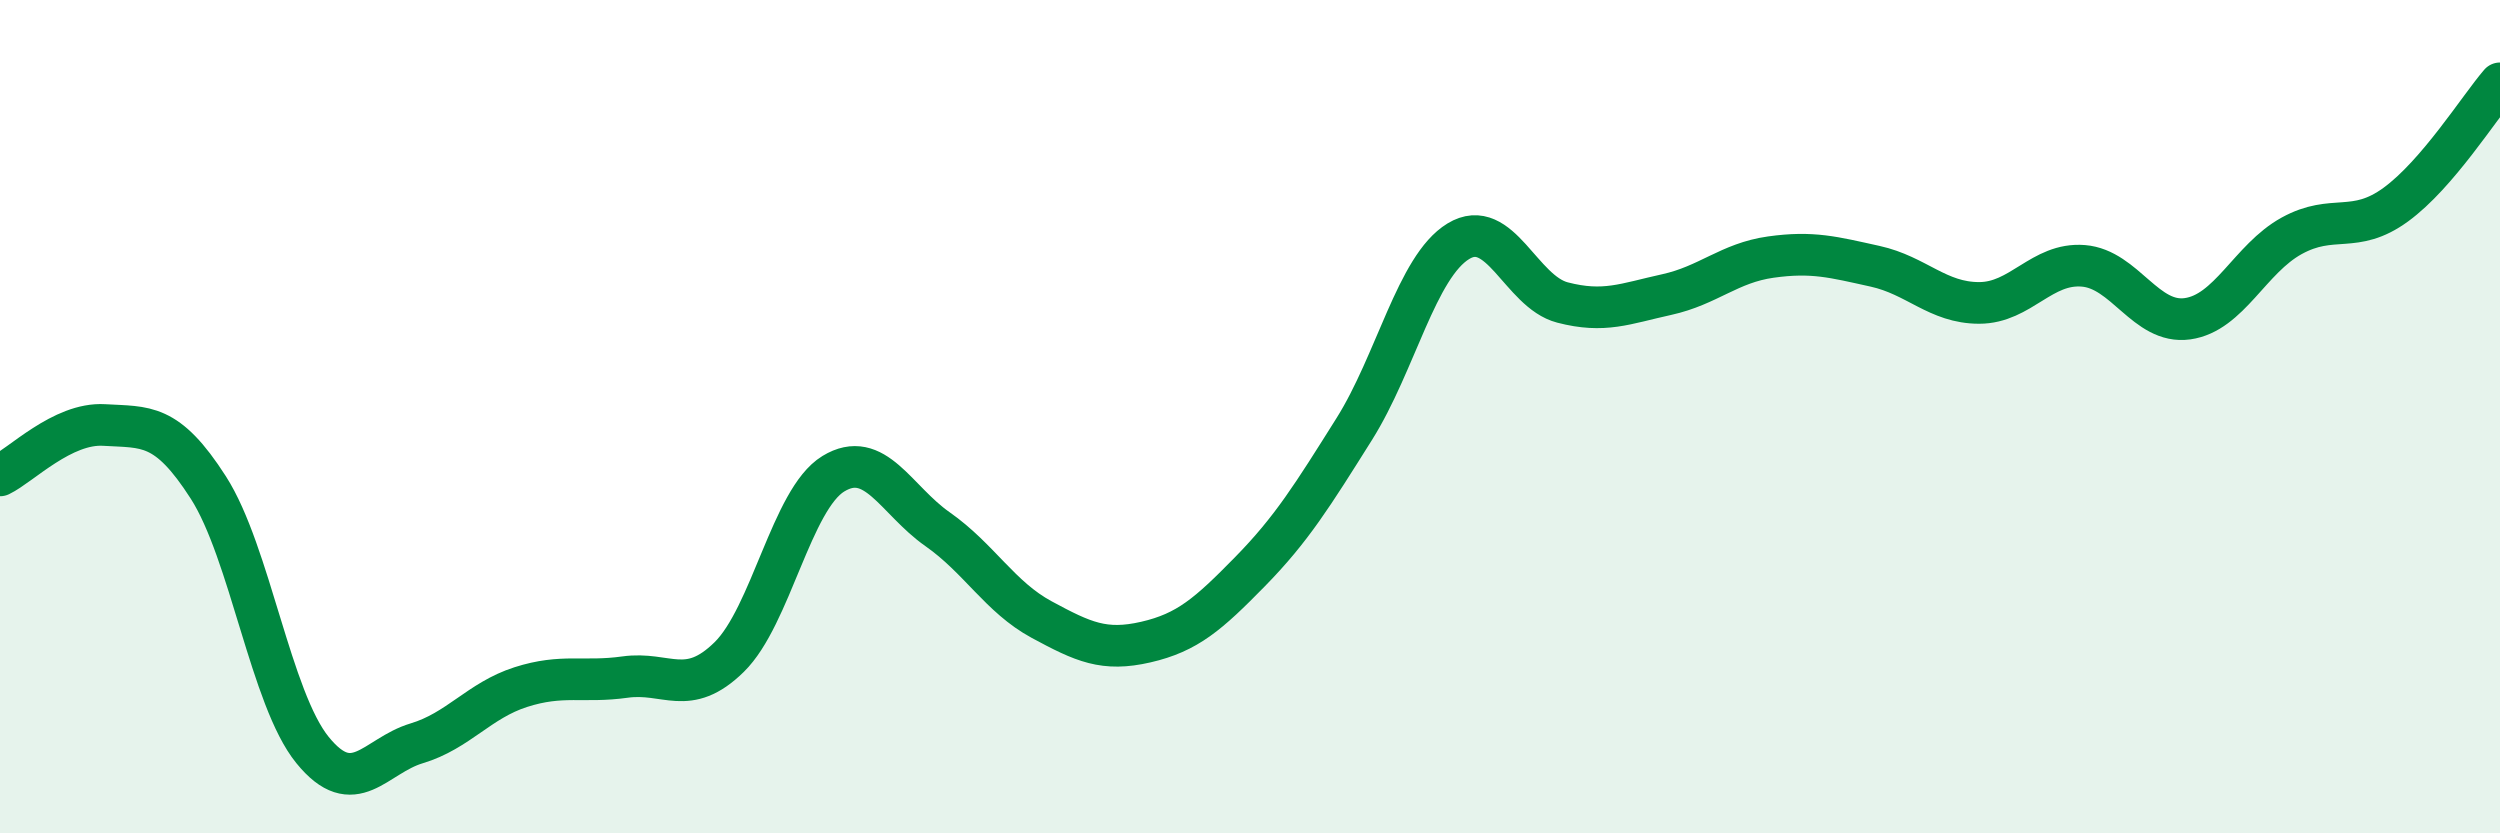 
    <svg width="60" height="20" viewBox="0 0 60 20" xmlns="http://www.w3.org/2000/svg">
      <path
        d="M 0,11.41 C 0.5,11.17 1.5,10.14 2.5,10.2 C 3.5,10.26 4,10.14 5,11.7 C 6,13.26 6.5,16.77 7.5,18 C 8.5,19.23 9,18.14 10,17.84 C 11,17.54 11.5,16.81 12.5,16.49 C 13.5,16.17 14,16.39 15,16.25 C 16,16.11 16.5,16.75 17.5,15.77 C 18.5,14.79 19,11.98 20,11.37 C 21,10.76 21.5,12 22.5,12.7 C 23.5,13.4 24,14.33 25,14.87 C 26,15.41 26.5,15.64 27.5,15.41 C 28.5,15.18 29,14.74 30,13.72 C 31,12.7 31.5,11.89 32.5,10.3 C 33.5,8.71 34,6.4 35,5.79 C 36,5.18 36.5,7 37.5,7.26 C 38.5,7.52 39,7.29 40,7.07 C 41,6.85 41.5,6.31 42.5,6.17 C 43.5,6.03 44,6.17 45,6.39 C 46,6.61 46.5,7.27 47.5,7.27 C 48.5,7.27 49,6.3 50,6.38 C 51,6.46 51.5,7.79 52.5,7.65 C 53.5,7.51 54,6.21 55,5.66 C 56,5.11 56.5,5.64 57.5,4.91 C 58.5,4.18 59.5,2.58 60,2L60 20L0 20Z"
        fill="#008740"
        opacity="0.1"
        stroke-linecap="round"
        stroke-linejoin="round"
      />
      <path
        d="M 0,11.41 C 0.5,11.17 1.5,10.14 2.5,10.2 C 3.5,10.26 4,10.14 5,11.7 C 6,13.26 6.5,16.77 7.5,18 C 8.5,19.23 9,18.14 10,17.84 C 11,17.54 11.5,16.81 12.5,16.49 C 13.5,16.17 14,16.39 15,16.25 C 16,16.11 16.5,16.75 17.5,15.77 C 18.5,14.79 19,11.98 20,11.37 C 21,10.76 21.5,12 22.5,12.7 C 23.5,13.4 24,14.33 25,14.87 C 26,15.41 26.5,15.64 27.5,15.41 C 28.5,15.18 29,14.74 30,13.72 C 31,12.7 31.5,11.89 32.5,10.3 C 33.5,8.71 34,6.4 35,5.79 C 36,5.18 36.5,7 37.5,7.26 C 38.5,7.52 39,7.29 40,7.07 C 41,6.85 41.5,6.31 42.5,6.17 C 43.5,6.03 44,6.17 45,6.39 C 46,6.61 46.5,7.27 47.5,7.27 C 48.5,7.27 49,6.3 50,6.38 C 51,6.46 51.5,7.79 52.5,7.65 C 53.5,7.51 54,6.21 55,5.66 C 56,5.11 56.5,5.64 57.5,4.91 C 58.5,4.18 59.5,2.58 60,2"
        stroke="#008740"
        stroke-width="1"
        fill="none"
        stroke-linecap="round"
        stroke-linejoin="round"
      />
    </svg>
  